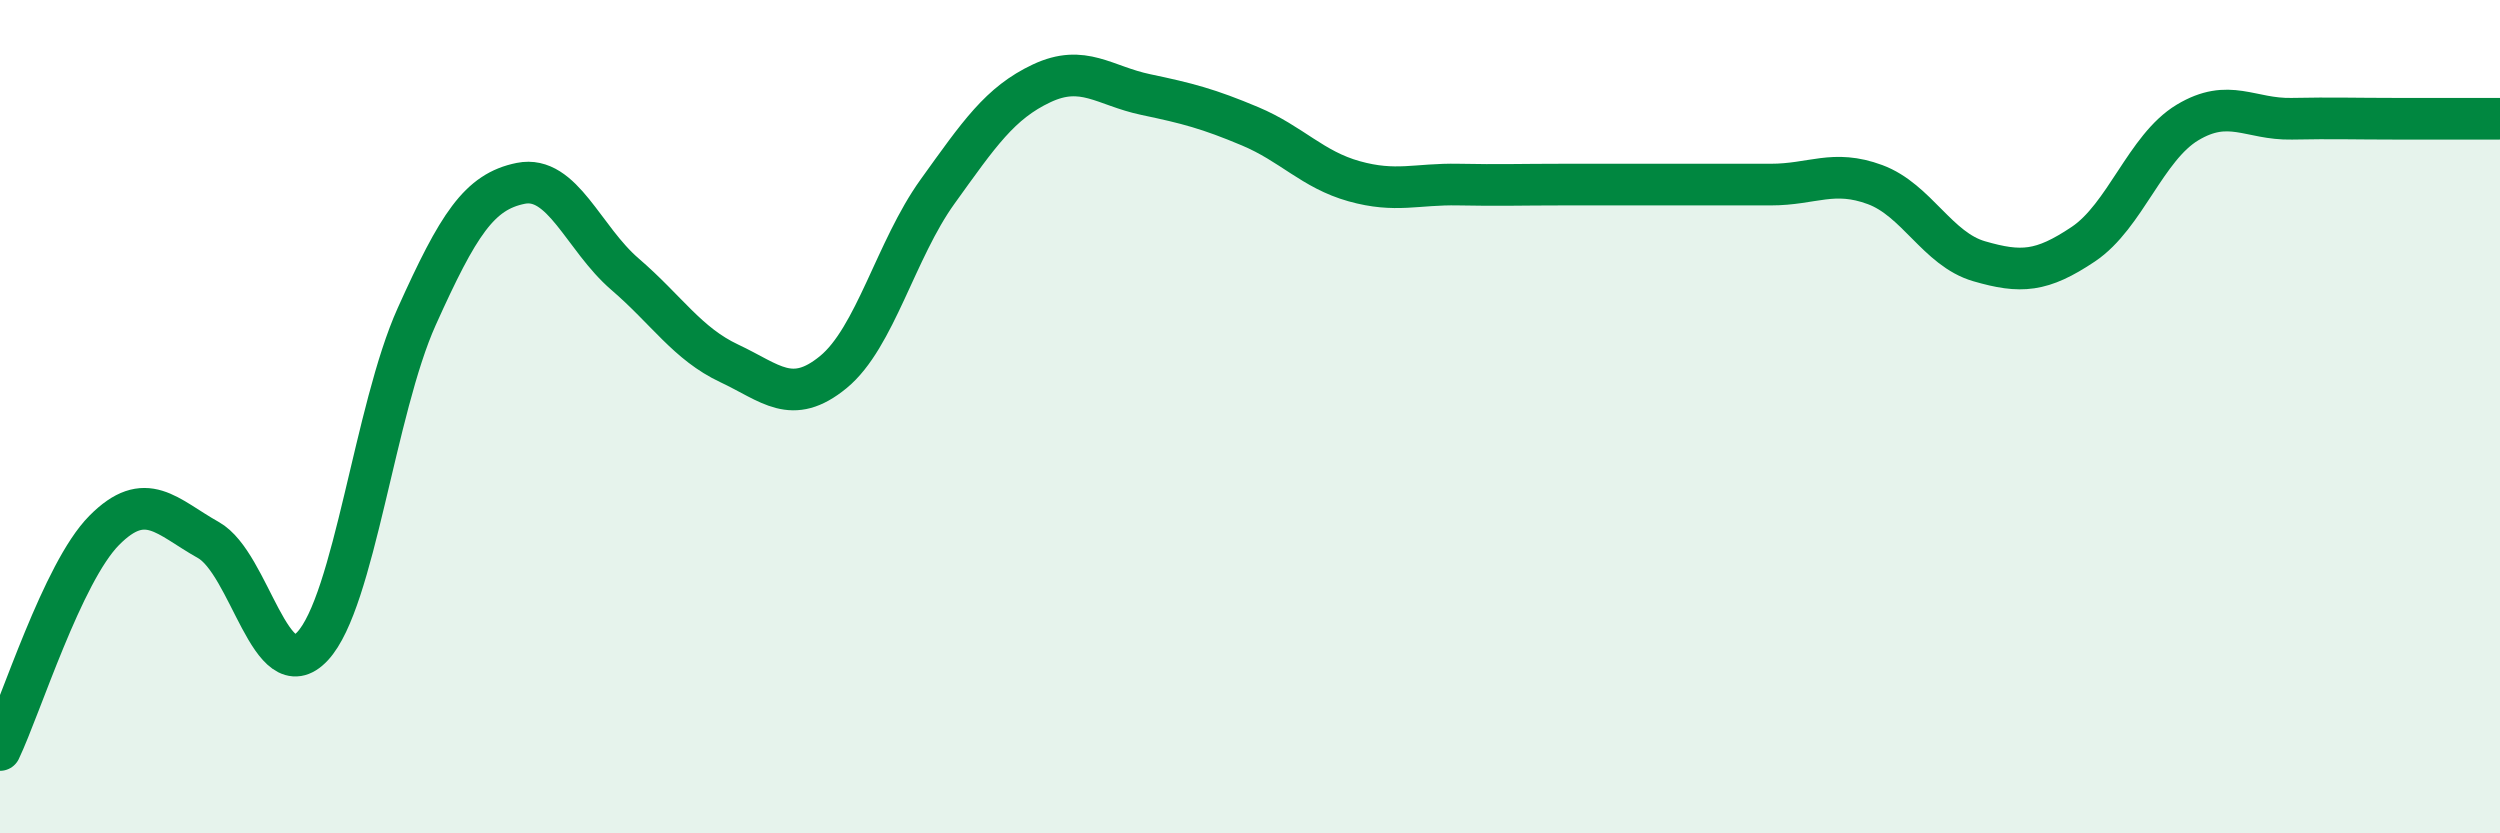
    <svg width="60" height="20" viewBox="0 0 60 20" xmlns="http://www.w3.org/2000/svg">
      <path
        d="M 0,18 C 0.5,16.95 1.5,13.74 2.5,12.73 C 3.5,11.72 4,12.4 5,12.96 C 6,13.52 6.5,16.58 7.5,15.51 C 8.5,14.44 9,9.82 10,7.6 C 11,5.38 11.5,4.6 12.5,4.4 C 13.5,4.2 14,5.72 15,6.58 C 16,7.44 16.5,8.25 17.5,8.72 C 18.5,9.19 19,9.75 20,8.93 C 21,8.11 21.5,5.99 22.5,4.6 C 23.5,3.21 24,2.47 25,2 C 26,1.53 26.5,2.06 27.5,2.27 C 28.5,2.48 29,2.61 30,3.03 C 31,3.45 31.5,4.07 32.5,4.35 C 33.5,4.63 34,4.41 35,4.43 C 36,4.45 36.5,4.43 37.5,4.43 C 38.5,4.43 39,4.43 40,4.43 C 41,4.43 41.5,4.43 42.5,4.43 C 43.5,4.43 44,4.06 45,4.43 C 46,4.8 46.5,5.98 47.5,6.27 C 48.5,6.56 49,6.53 50,5.86 C 51,5.19 51.5,3.54 52.5,2.94 C 53.5,2.34 54,2.87 55,2.85 C 56,2.83 56.5,2.85 57.5,2.85 C 58.5,2.85 59.5,2.85 60,2.85L60 20L0 20Z"
        fill="#008740"
        opacity="0.1"
        stroke-linecap="round"
        stroke-linejoin="round"
      />
      <path
        d="M 0,18 C 0.5,16.95 1.5,13.74 2.5,12.73 C 3.5,11.72 4,12.4 5,12.96 C 6,13.52 6.5,16.58 7.5,15.51 C 8.5,14.44 9,9.82 10,7.6 C 11,5.38 11.5,4.6 12.5,4.4 C 13.5,4.2 14,5.72 15,6.58 C 16,7.44 16.5,8.25 17.5,8.72 C 18.5,9.19 19,9.75 20,8.93 C 21,8.11 21.5,5.99 22.5,4.6 C 23.5,3.21 24,2.47 25,2 C 26,1.53 26.5,2.06 27.5,2.27 C 28.5,2.48 29,2.61 30,3.03 C 31,3.45 31.5,4.07 32.5,4.35 C 33.5,4.63 34,4.41 35,4.43 C 36,4.45 36.5,4.43 37.5,4.43 C 38.5,4.43 39,4.43 40,4.43 C 41,4.43 41.5,4.43 42.5,4.43 C 43.5,4.43 44,4.06 45,4.43 C 46,4.8 46.5,5.98 47.5,6.27 C 48.5,6.56 49,6.53 50,5.86 C 51,5.19 51.5,3.54 52.5,2.94 C 53.5,2.34 54,2.87 55,2.85 C 56,2.83 56.5,2.85 57.5,2.85 C 58.5,2.85 59.5,2.85 60,2.85"
        stroke="#008740"
        stroke-width="1"
        fill="none"
        stroke-linecap="round"
        stroke-linejoin="round"
      />
    </svg>
  